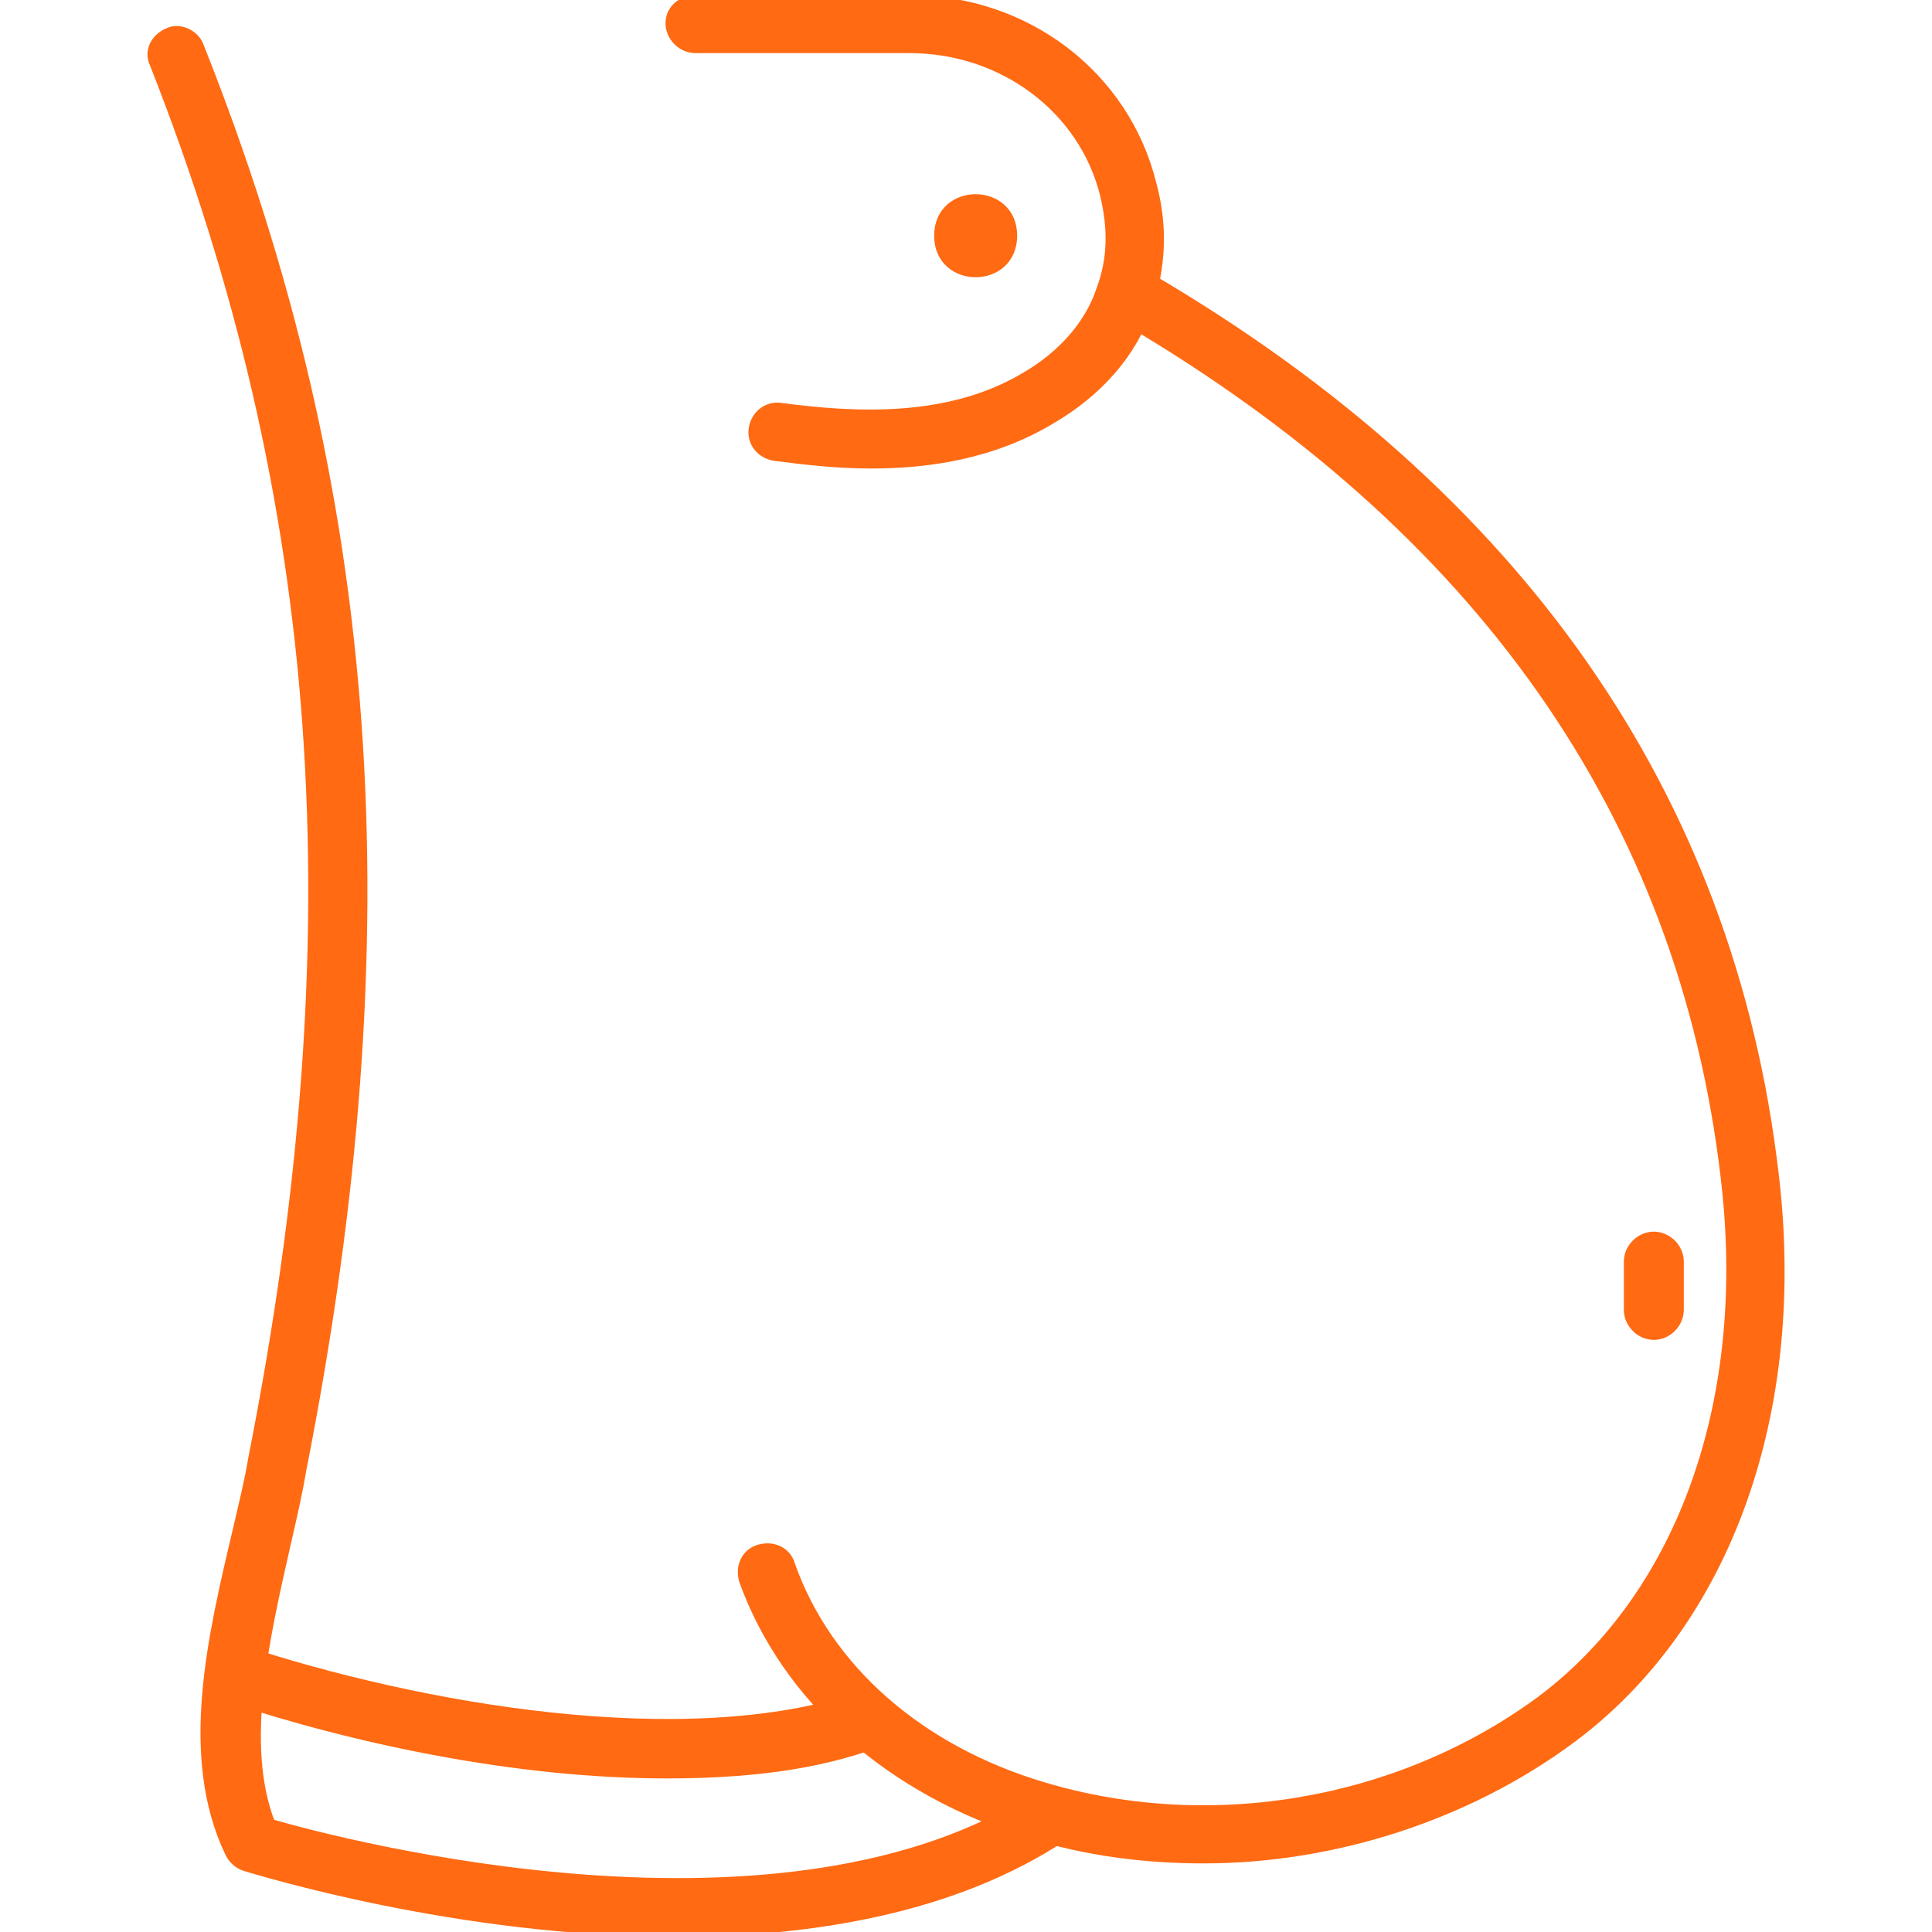 <?xml version="1.0" encoding="UTF-8"?> <svg xmlns="http://www.w3.org/2000/svg" viewBox="0 0 100 100" fill-rule="evenodd"><path d="m45.102 24c-1.801 0-3.5-0.199-5-0.398-0.699-0.102-1.199-0.699-1.102-1.398 0.102-0.699 0.699-1.199 1.398-1.102 3.801 0.5 8.699 0.801 12.699-1.602 1.898-1.102 3.301-2.699 3.898-4.5 0.602-1.602 0.602-3.199 0.199-4.898-1.102-4.5-5.301-7.602-10.102-7.602h-11.094c-0.699 0-1.301-0.602-1.301-1.301s0.602-1.199 1.301-1.199h11.102c6 0 11.102 3.898 12.5 9.5 0.602 2.199 0.5 4.301-0.199 6.398-0.801 2.398-2.602 4.398-5 5.801-3.004 1.801-6.301 2.301-9.301 2.301z" fill="#ff6a13" stroke-width="0.5" stroke="#ff6a13"></path><path d="m62.301 96.199c-3.102 0-6.102-0.398-9-1.301-7.199-2.199-12.602-7-14.801-13.102-0.199-0.699 0.102-1.398 0.801-1.602 0.699-0.199 1.398 0.102 1.602 0.801 1.898 5.398 6.699 9.602 13.102 11.5 8.699 2.602 18.5 0.898 25.801-4.5 7.301-5.5 10.898-15.602 9.5-27.102-2.199-18.699-12.699-33.602-31.102-44.398-0.602-0.398-0.801-1.102-0.398-1.699 0.398-0.602 1.102-0.801 1.699-0.398 19.102 11.199 30 26.801 32.301 46.301 1.496 12.301-2.406 23.301-10.504 29.301-5.402 4-12.301 6.199-19 6.199z" fill="#ff6a13" stroke-width="0.5" stroke="#ff6a13"></path><path d="m34.5 91.801c-7.801 0-16.199-1.801-22.801-4l0.801-2.398c9.102 3 23 5.5 32.102 2.398l0.801 2.398c-3.203 1.199-6.902 1.602-10.902 1.602z" fill="#ff6a13" stroke-width="0.5" stroke="#ff6a13"></path><path d="m35 100c-11.301 0-21.602-3.199-22.301-3.398-0.301-0.102-0.602-0.301-0.801-0.699-2.398-5-0.898-11.199 0.398-16.699 0.301-1.301 0.602-2.5 0.801-3.699 5.402-27.305 3.801-49.605-5.098-72.203-0.301-0.602 0-1.301 0.699-1.602 0.602-0.301 1.398 0.102 1.602 0.699 9.199 23.102 10.801 45.801 5.301 73.699-0.199 1.199-0.5 2.5-0.801 3.801-1.102 4.898-2.398 10.398-0.801 14.5 3.801 1.102 26.699 7.102 39.801-1.5 0.602-0.398 1.398-0.199 1.699 0.398 0.398 0.602 0.199 1.398-0.398 1.699-5.703 3.805-13.102 5.004-20.102 5.004z" fill="#ff6a13" stroke-width="0.5" stroke="#ff6a13"></path><path d="m85.602 69.102c-0.699 0-1.301-0.602-1.301-1.301v-2.5c0-0.699 0.602-1.301 1.301-1.301 0.699 0 1.301 0.602 1.301 1.301v2.5c-0.004 0.699-0.602 1.301-1.301 1.301z" fill="#ff6a13" stroke-width="0.5" stroke="#ff6a13"></path><path d="m52.398 12.199c0 2.535-3.797 2.535-3.797 0 0-2.531 3.797-2.531 3.797 0" fill="#ff6a13" stroke-width="0.5" stroke="#ff6a13"></path></svg> 